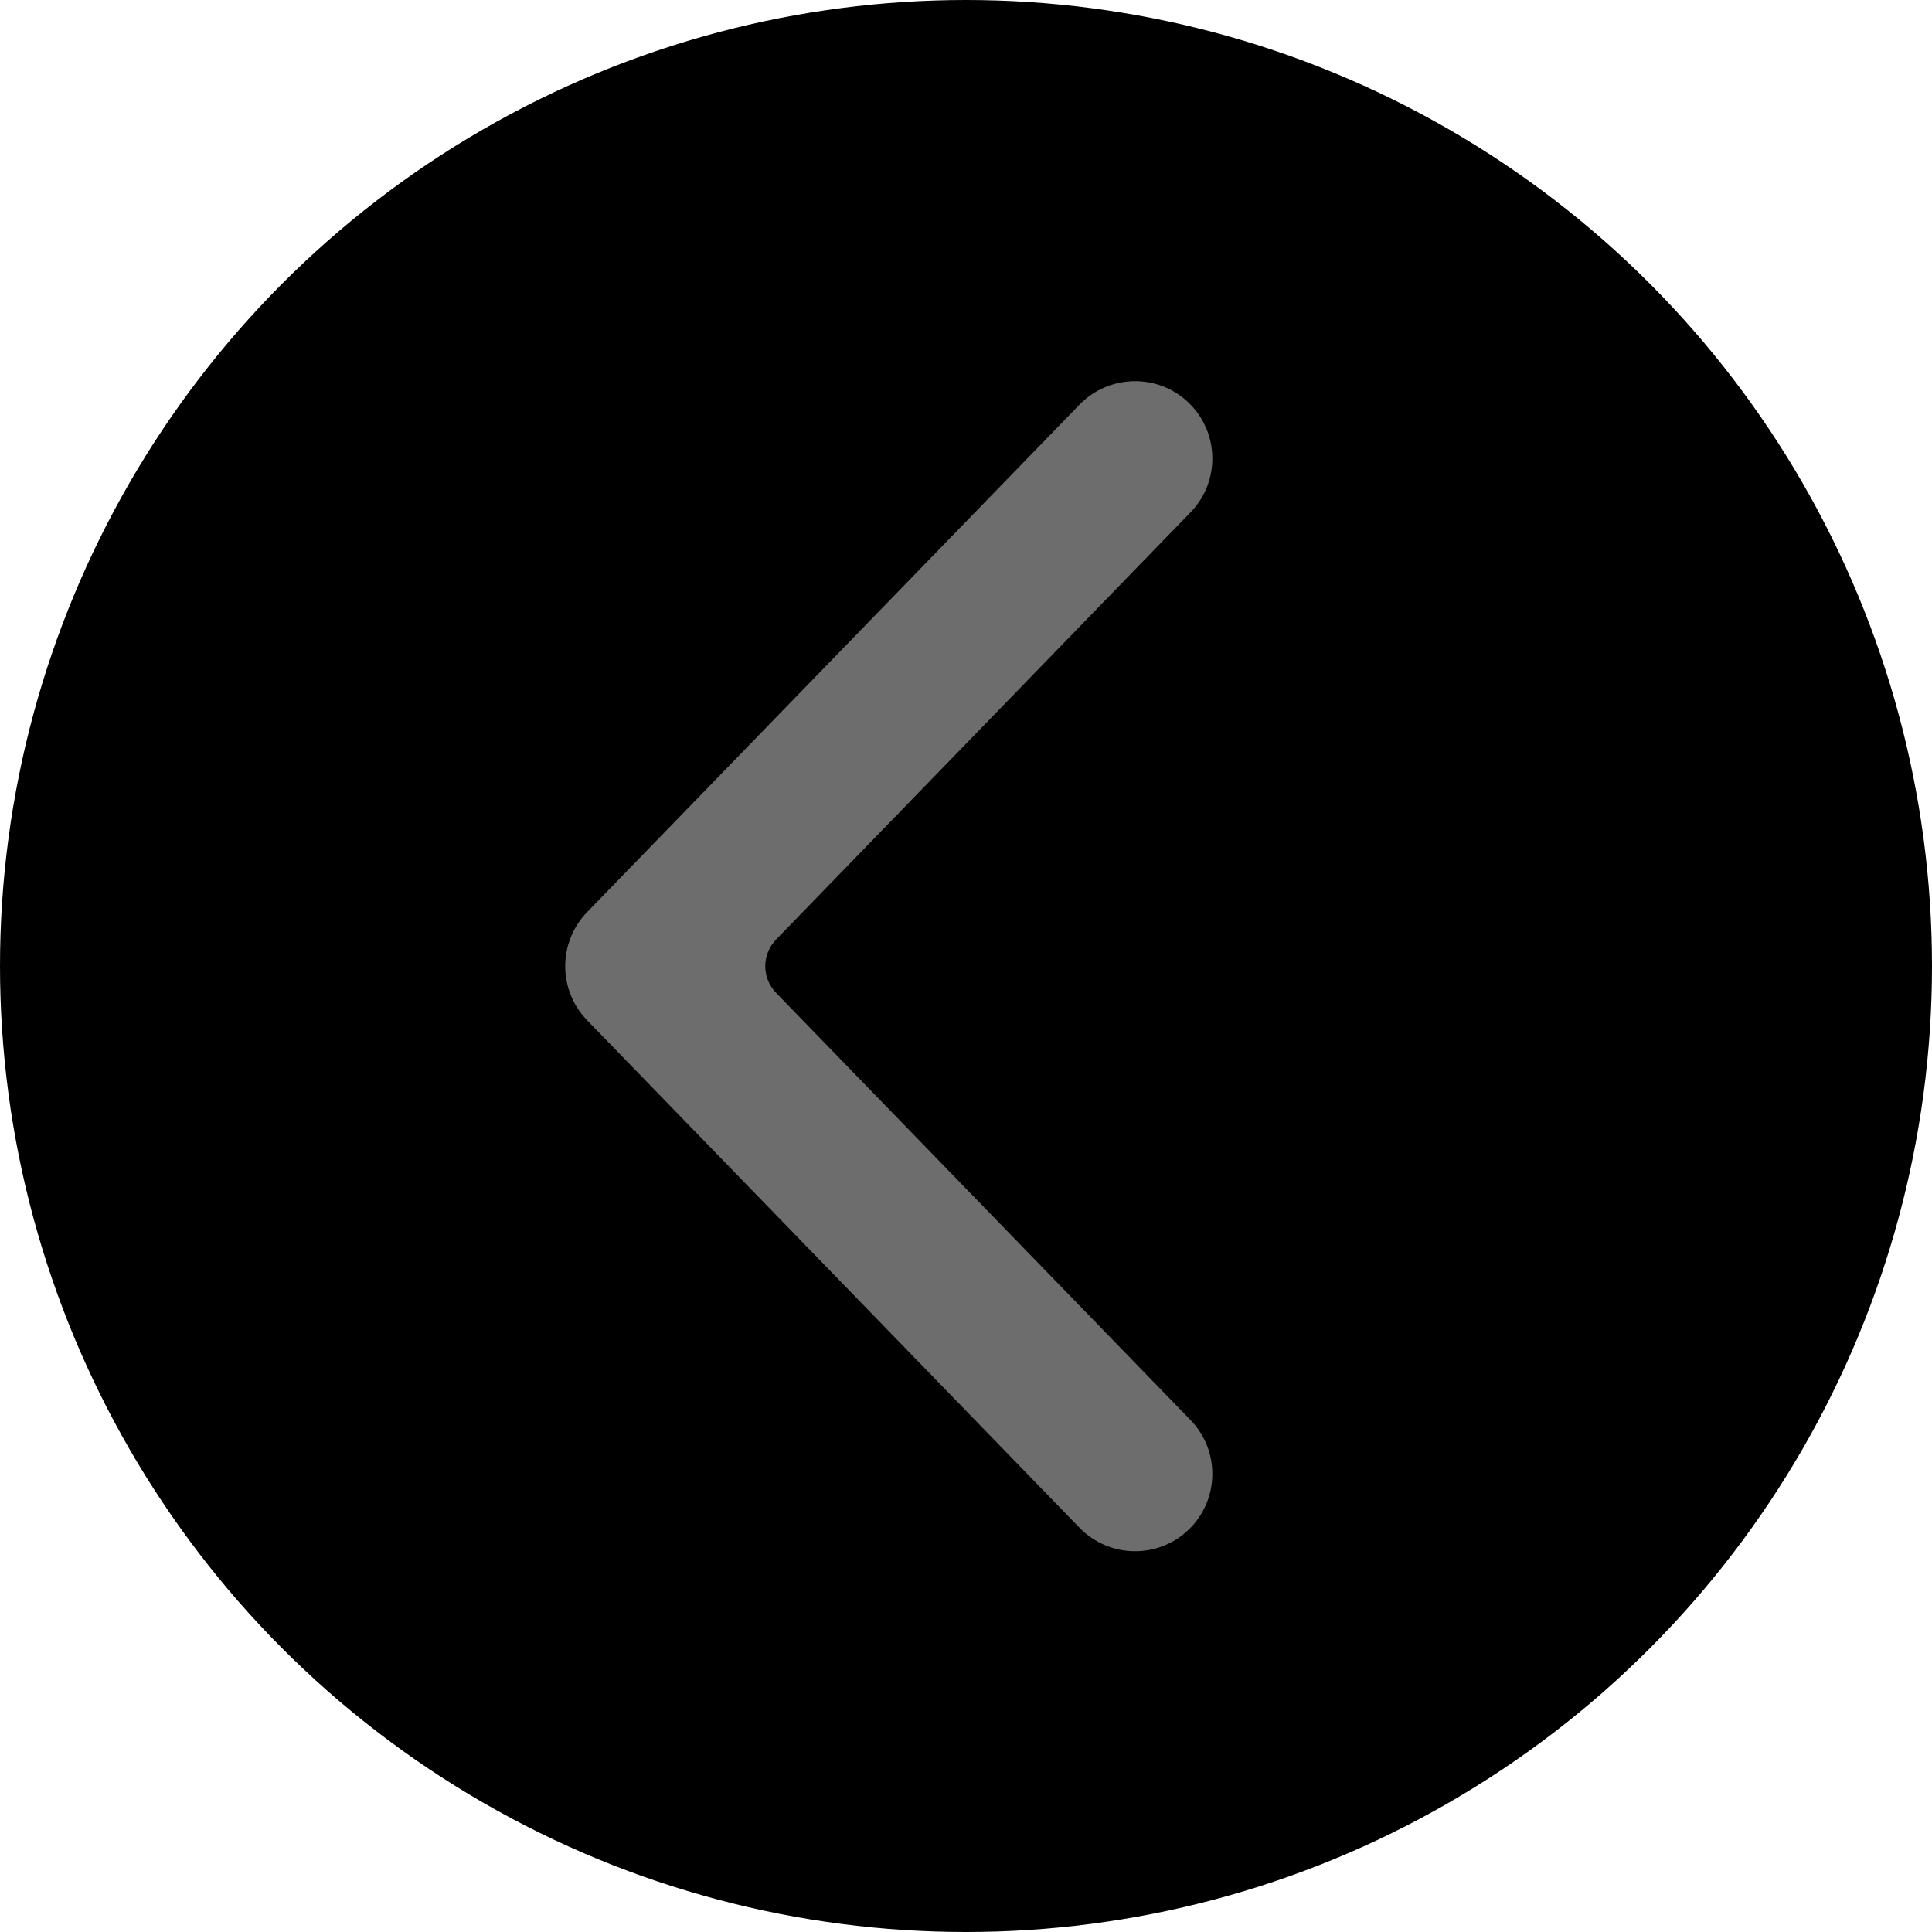 <svg xmlns="http://www.w3.org/2000/svg" width="50" height="50" viewBox="0 0 50 50">
    <defs>
        <style type="text/css">
            :root {
              --primarna_boja_ikone: #6d6d6d;
              --sekundarna_boja_ikone: #00000000;
            }

            .svg_navigaciona_ikonica_elementi {
                fill: #6d6d6d;
            }

            .svg_navigaciona_ikonica_okvir {
                fill: #00000000;
            }
        </style>
    </defs>
    <circle class="svg_navigaciona_ikonica_okvir" cx="25" cy="25" r="25"/>
    <path class="svg_navigaciona_ikonica_elementi" d="M30.77,39.58h0c-.79,.77-2.06,.75-2.83-.04l-12.75-13.14c-.75-.78-.75-2.01,0-2.79l12.75-13.14c.77-.79,2.04-.81,2.83-.04h0c.79,.77,.81,2.04,.04,2.83l-10.72,11.05c-.38,.39-.38,1,0,1.39l10.72,11.05c.77,.79,.75,2.06-.04,2.83Z"/>
</svg>